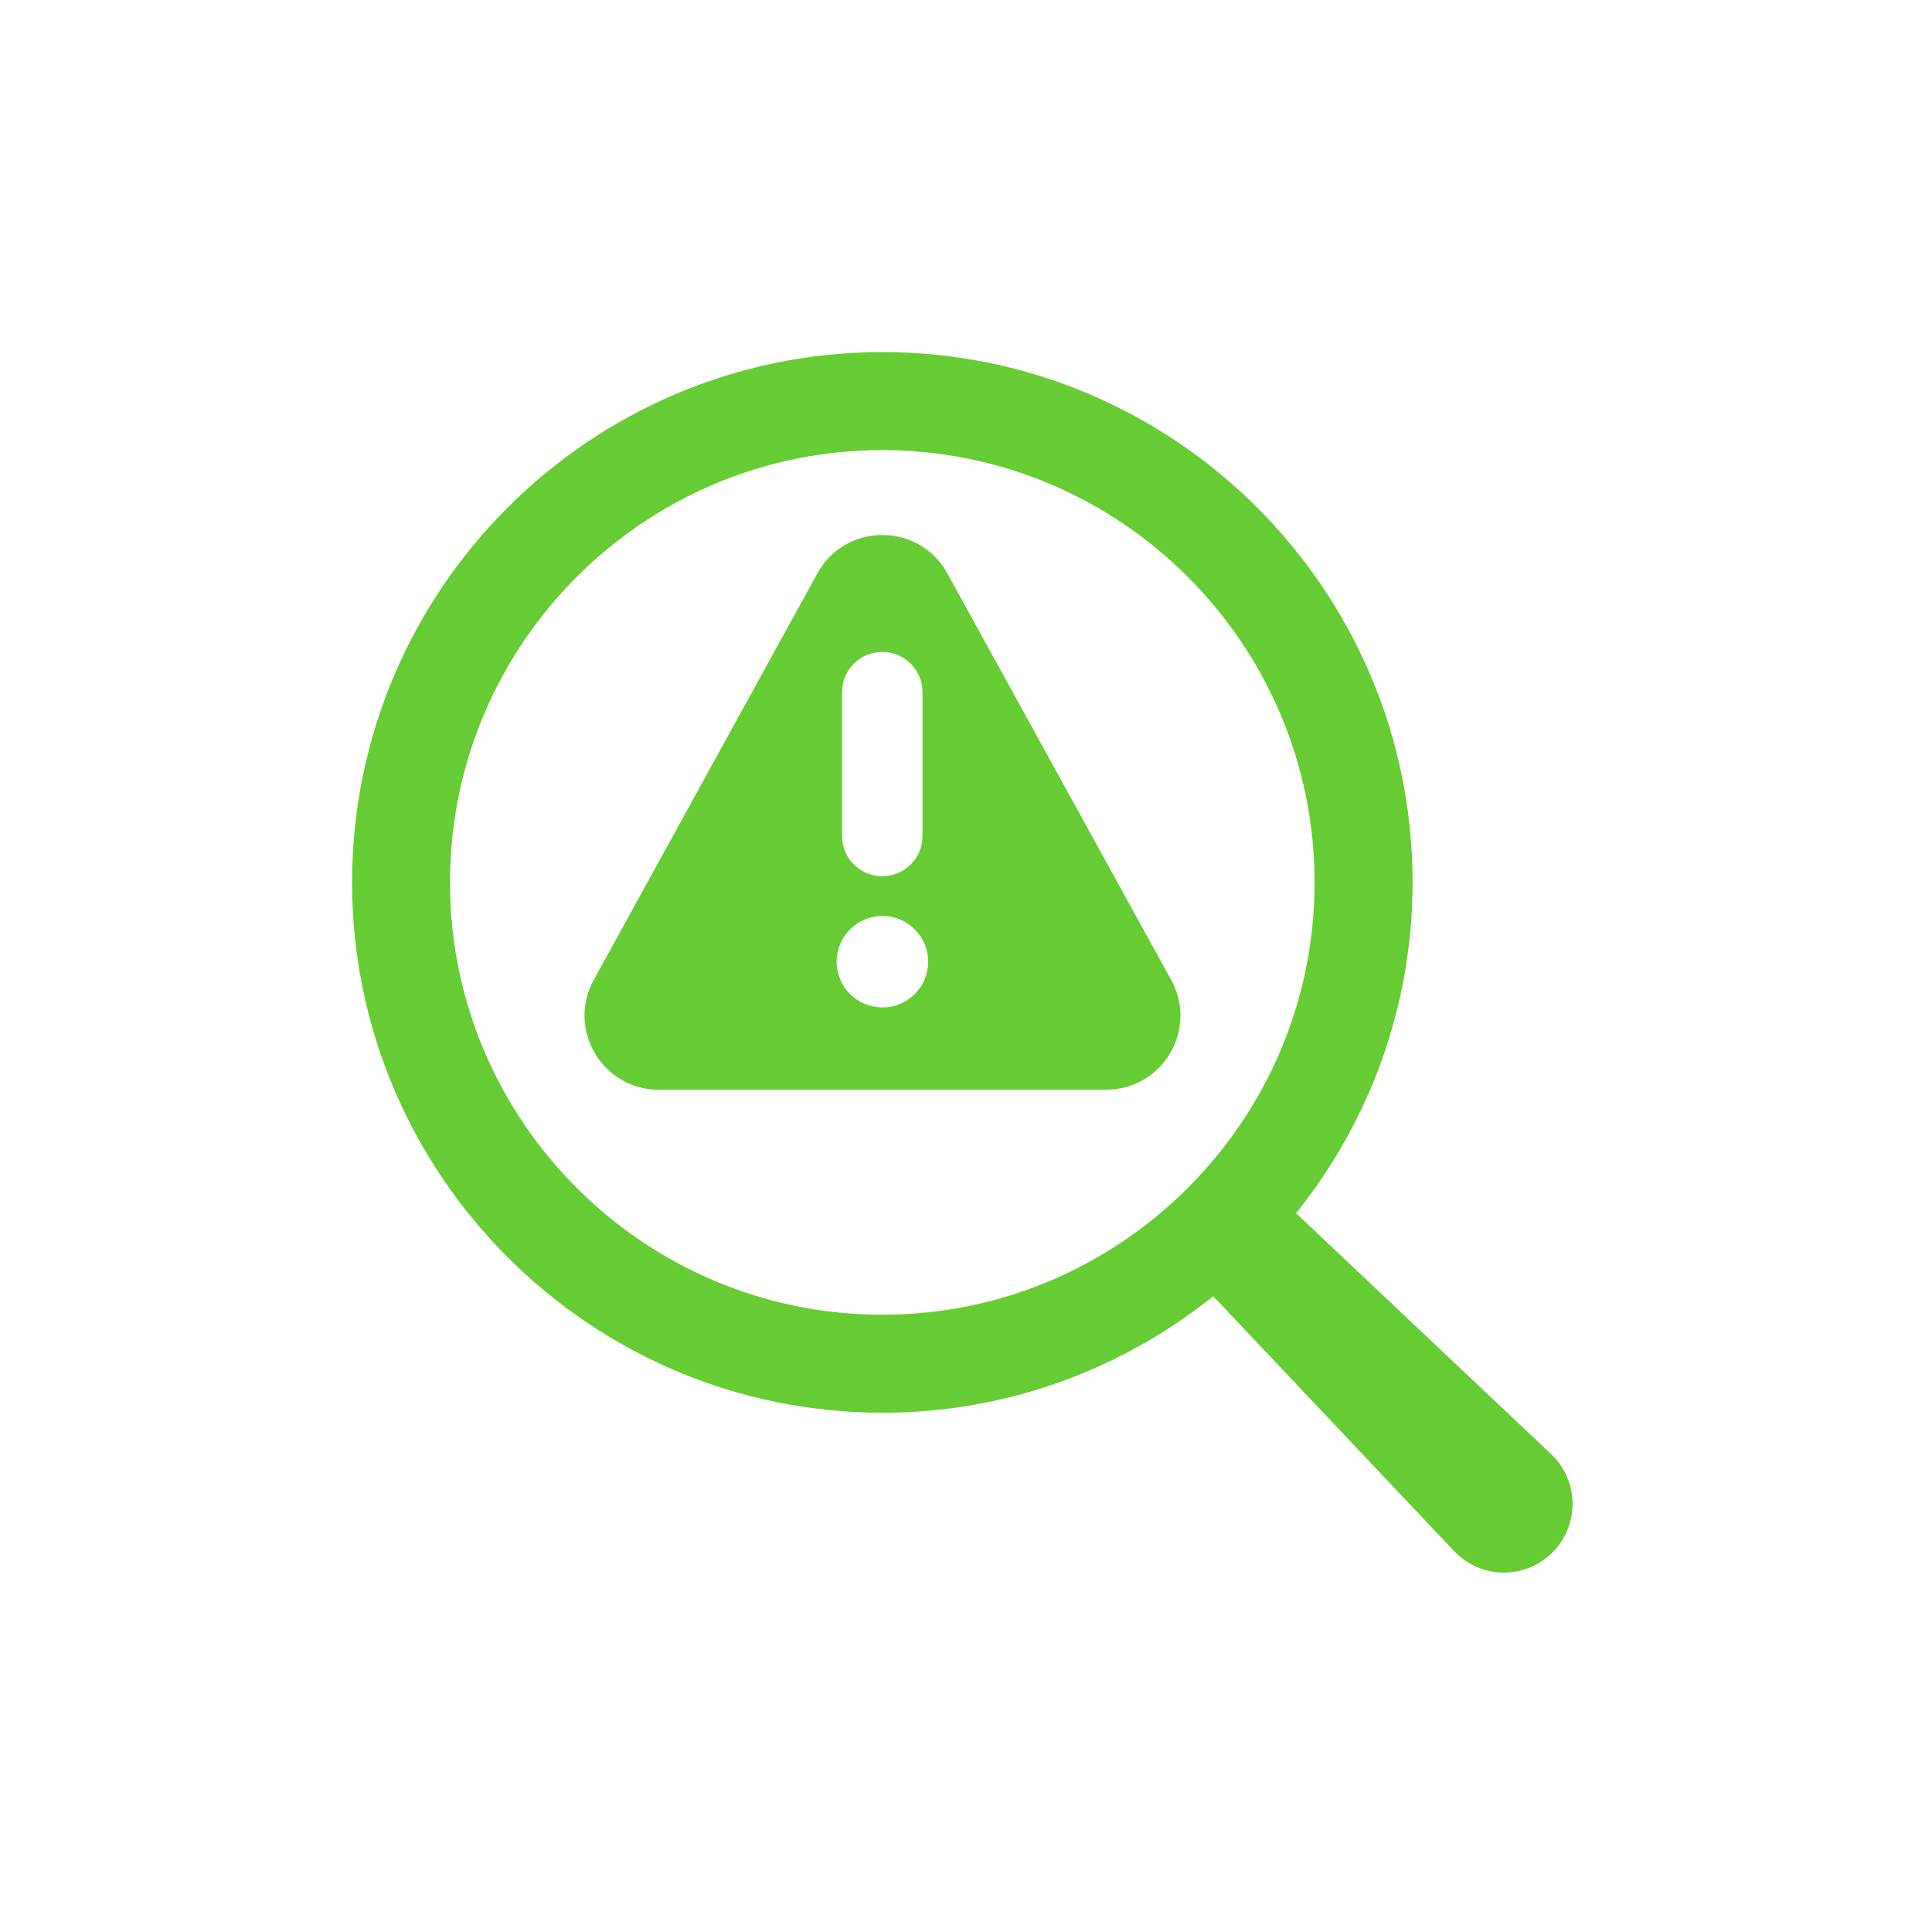 <svg xmlns="http://www.w3.org/2000/svg" xmlns:xlink="http://www.w3.org/1999/xlink" width="192" zoomAndPan="magnify" viewBox="0 0 144 144" height="192" preserveAspectRatio="xMidYMid meet" version="1.0"><defs><clipPath id="debbe236bc"><path d="M 26.242 26.242 L 117.742 26.242 L 117.742 117.742 L 26.242 117.742 Z M 26.242 26.242 " clip-rule="nonzero"/></clipPath></defs><rect x="-14.4" width="172.8" fill="#ffffff" y="-14.4" height="172.8" fill-opacity="1"/><rect x="-14.4" width="172.8" fill="#ffffff" y="-14.4" height="172.8" fill-opacity="1"/><g clip-path="url(#debbe236bc)"><path fill="#66cc33" d="M 115.609 108.379 L 96.602 90.426 C 102.023 83.656 105.285 75.098 105.285 65.77 C 105.297 43.977 87.562 26.242 65.77 26.242 C 43.977 26.242 26.242 43.977 26.242 65.77 C 26.242 87.562 43.977 105.297 65.77 105.297 C 75.098 105.297 83.664 102.031 90.426 96.613 L 108.379 115.609 C 108.445 115.676 108.523 115.754 108.582 115.809 C 110.629 117.754 113.867 117.66 115.809 115.609 C 117.754 113.551 117.66 110.312 115.609 108.379 Z M 33.539 65.77 C 33.539 47.996 47.996 33.547 65.762 33.547 C 83.523 33.547 97.98 48.008 97.98 65.77 C 97.98 83.531 83.523 97.992 65.762 97.992 C 47.996 97.992 33.539 83.531 33.539 65.77 Z M 33.539 65.77 " fill-opacity="1" fill-rule="nonzero"/></g><path fill="#66cc33" d="M 70.605 42.73 C 68.508 38.922 63.02 38.922 60.926 42.73 L 44.254 73.039 C 42.234 76.715 44.895 81.223 49.098 81.223 L 82.449 81.223 C 86.652 81.223 89.316 76.715 87.293 73.039 Z M 62.762 51.59 C 62.762 49.934 64.102 48.59 65.762 48.59 C 67.418 48.59 68.758 49.934 68.758 51.59 L 68.758 62.312 C 68.758 63.969 67.418 65.309 65.762 65.309 C 64.102 65.309 62.762 63.969 62.762 62.312 Z M 65.77 75.086 C 63.883 75.086 62.359 73.555 62.359 71.676 C 62.359 69.801 63.895 68.27 65.77 68.27 C 67.656 68.27 69.18 69.793 69.18 71.676 C 69.18 73.562 67.656 75.086 65.77 75.086 Z M 65.77 75.086 " fill-opacity="1" fill-rule="nonzero"/></svg>